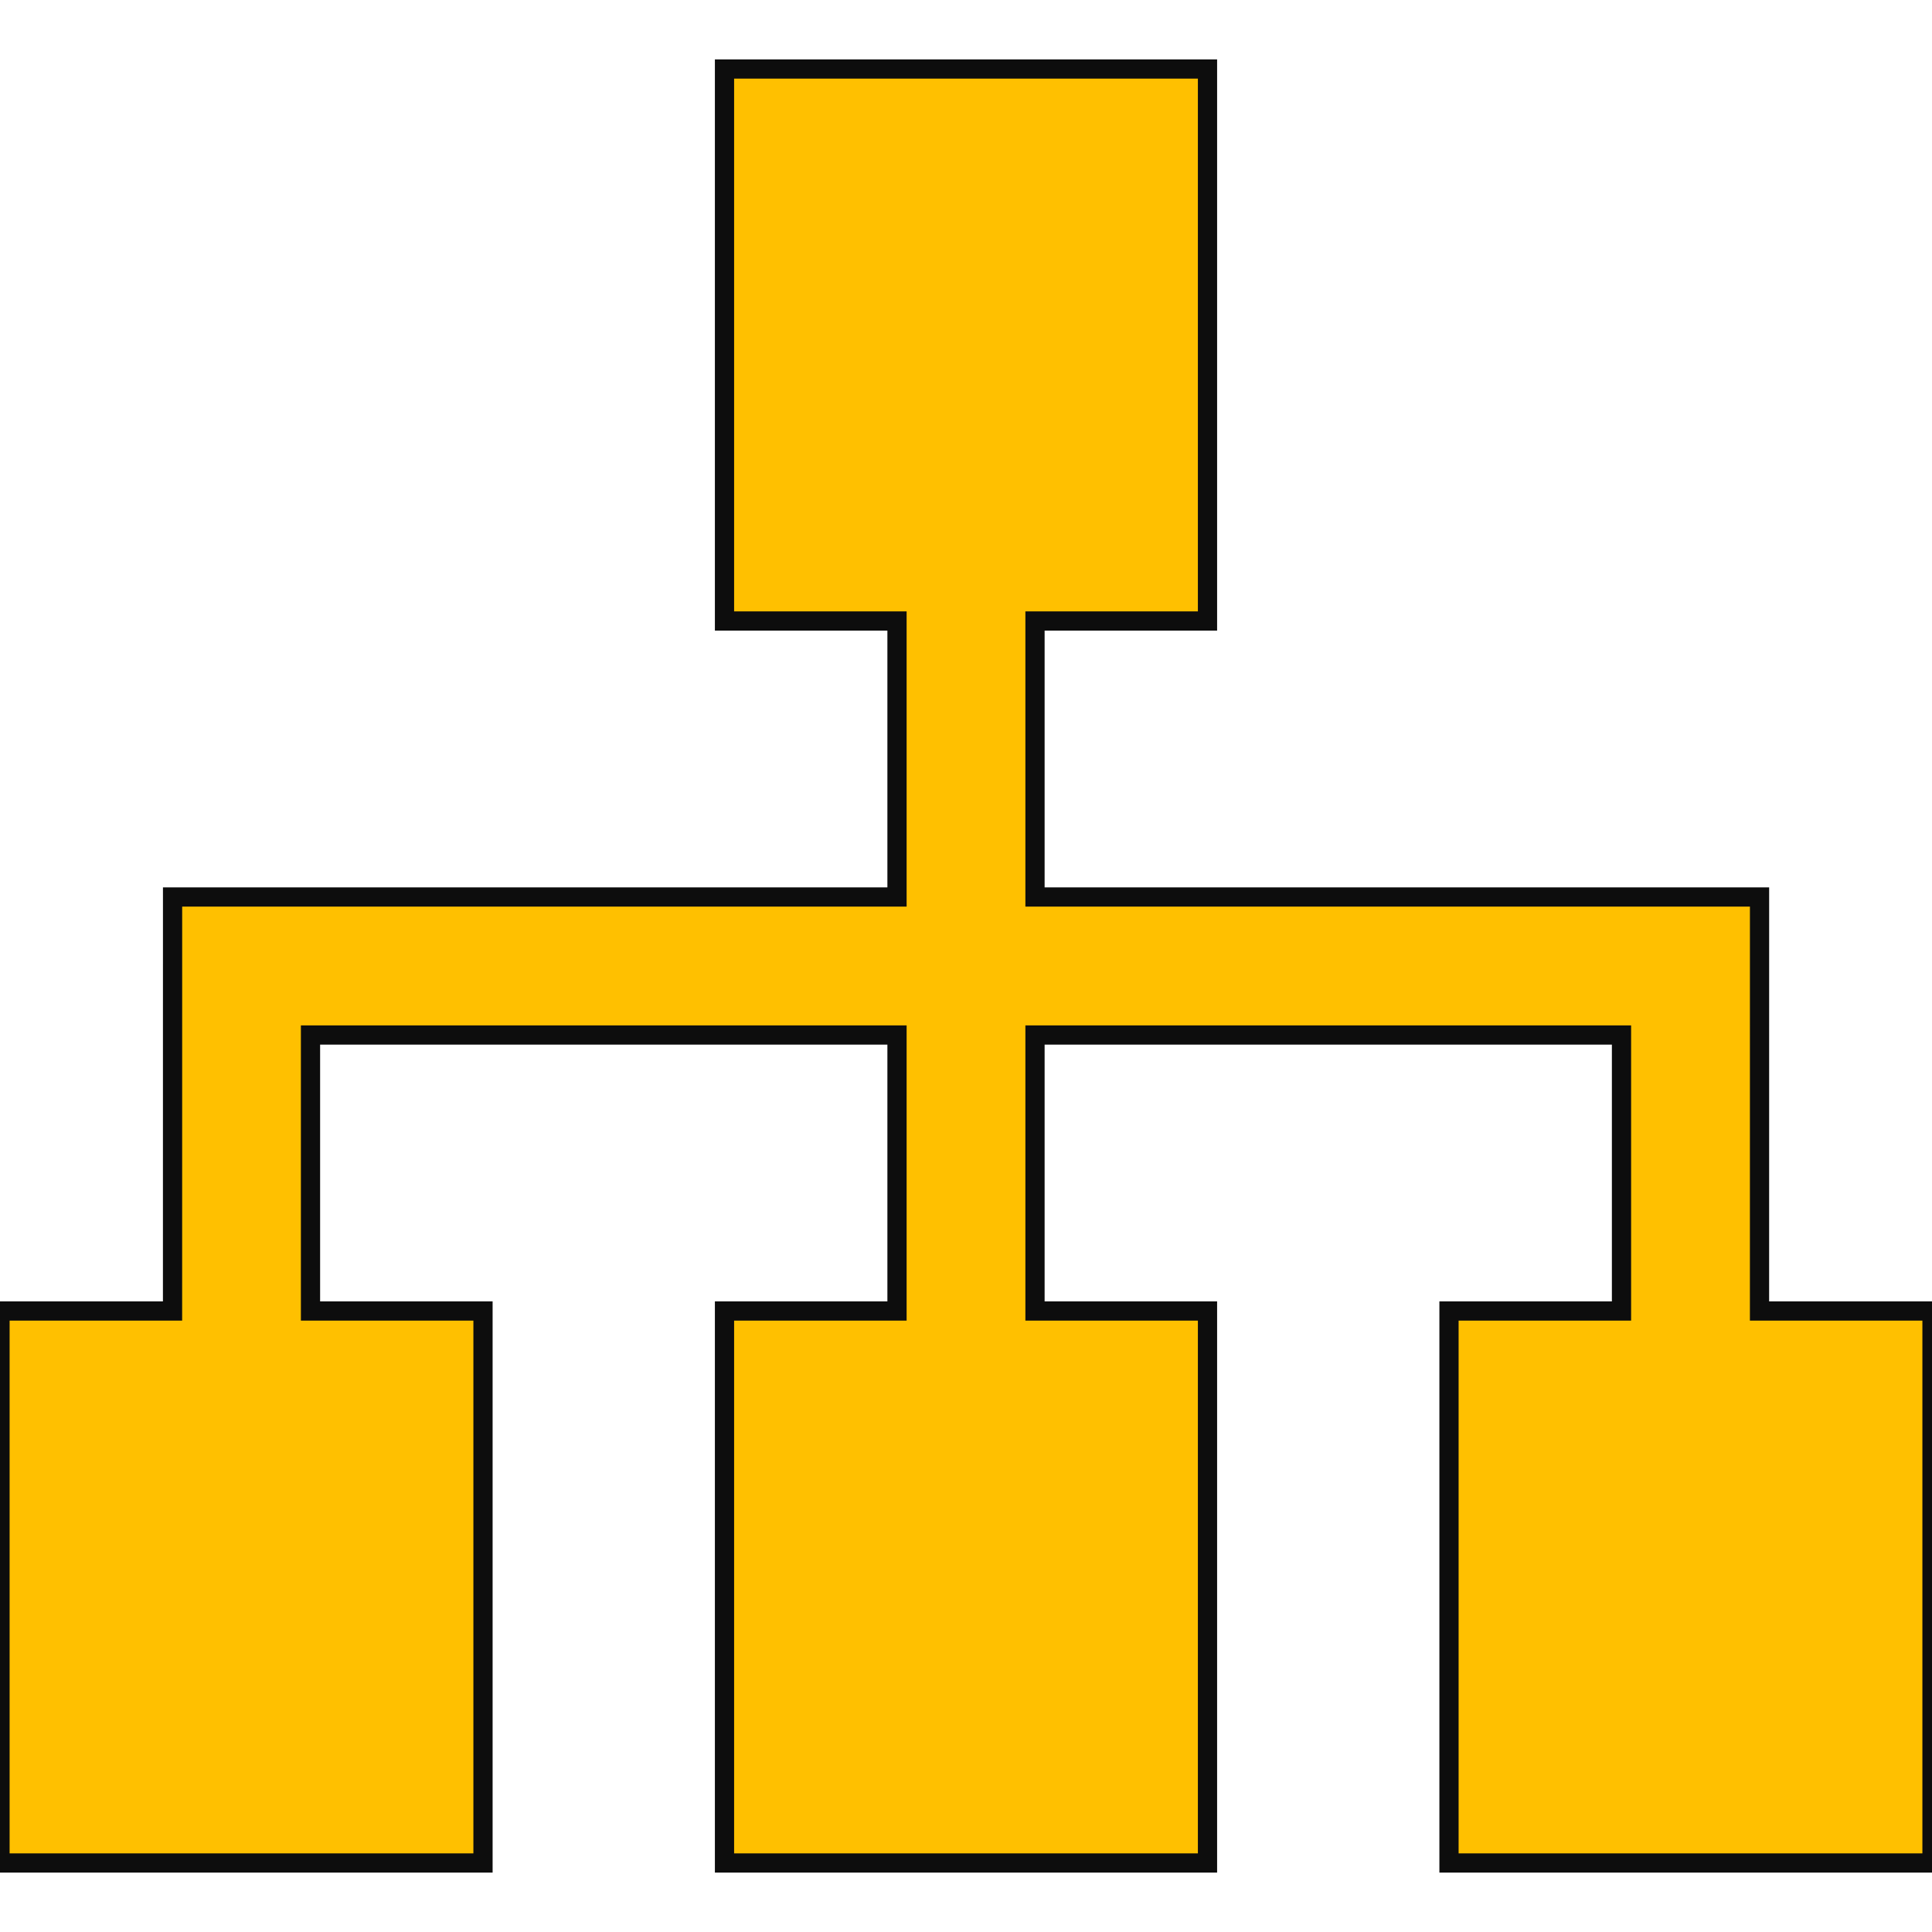 <svg width="800" height="800" viewBox="0 0 512 512" xmlns="http://www.w3.org/2000/svg" xmlns:xlink="http://www.w3.org/1999/xlink" id="_x32_" xml:space="preserve" overflow="hidden"><g><path d="M466.29 347.428 466.295 237.714 274.286 237.714 274.286 164.571 320 164.571 320 18.286 192 18.286 192 164.571 237.715 164.571 237.715 237.714 45.733 237.714 45.724 347.428 0 347.428 0 493.714 128 493.714 128 347.428 82.286 347.428 82.286 274.286 237.715 274.286 237.715 347.428 192 347.428 192 493.714 320 493.714 320 347.428 274.286 347.428 274.286 274.286 429.714 274.286 429.714 347.428 384 347.428 384 493.714 512 493.714 512 347.428Z" stroke="#0D0D0D" stroke-width="5.095" fill="#FFC000"/></g></svg>